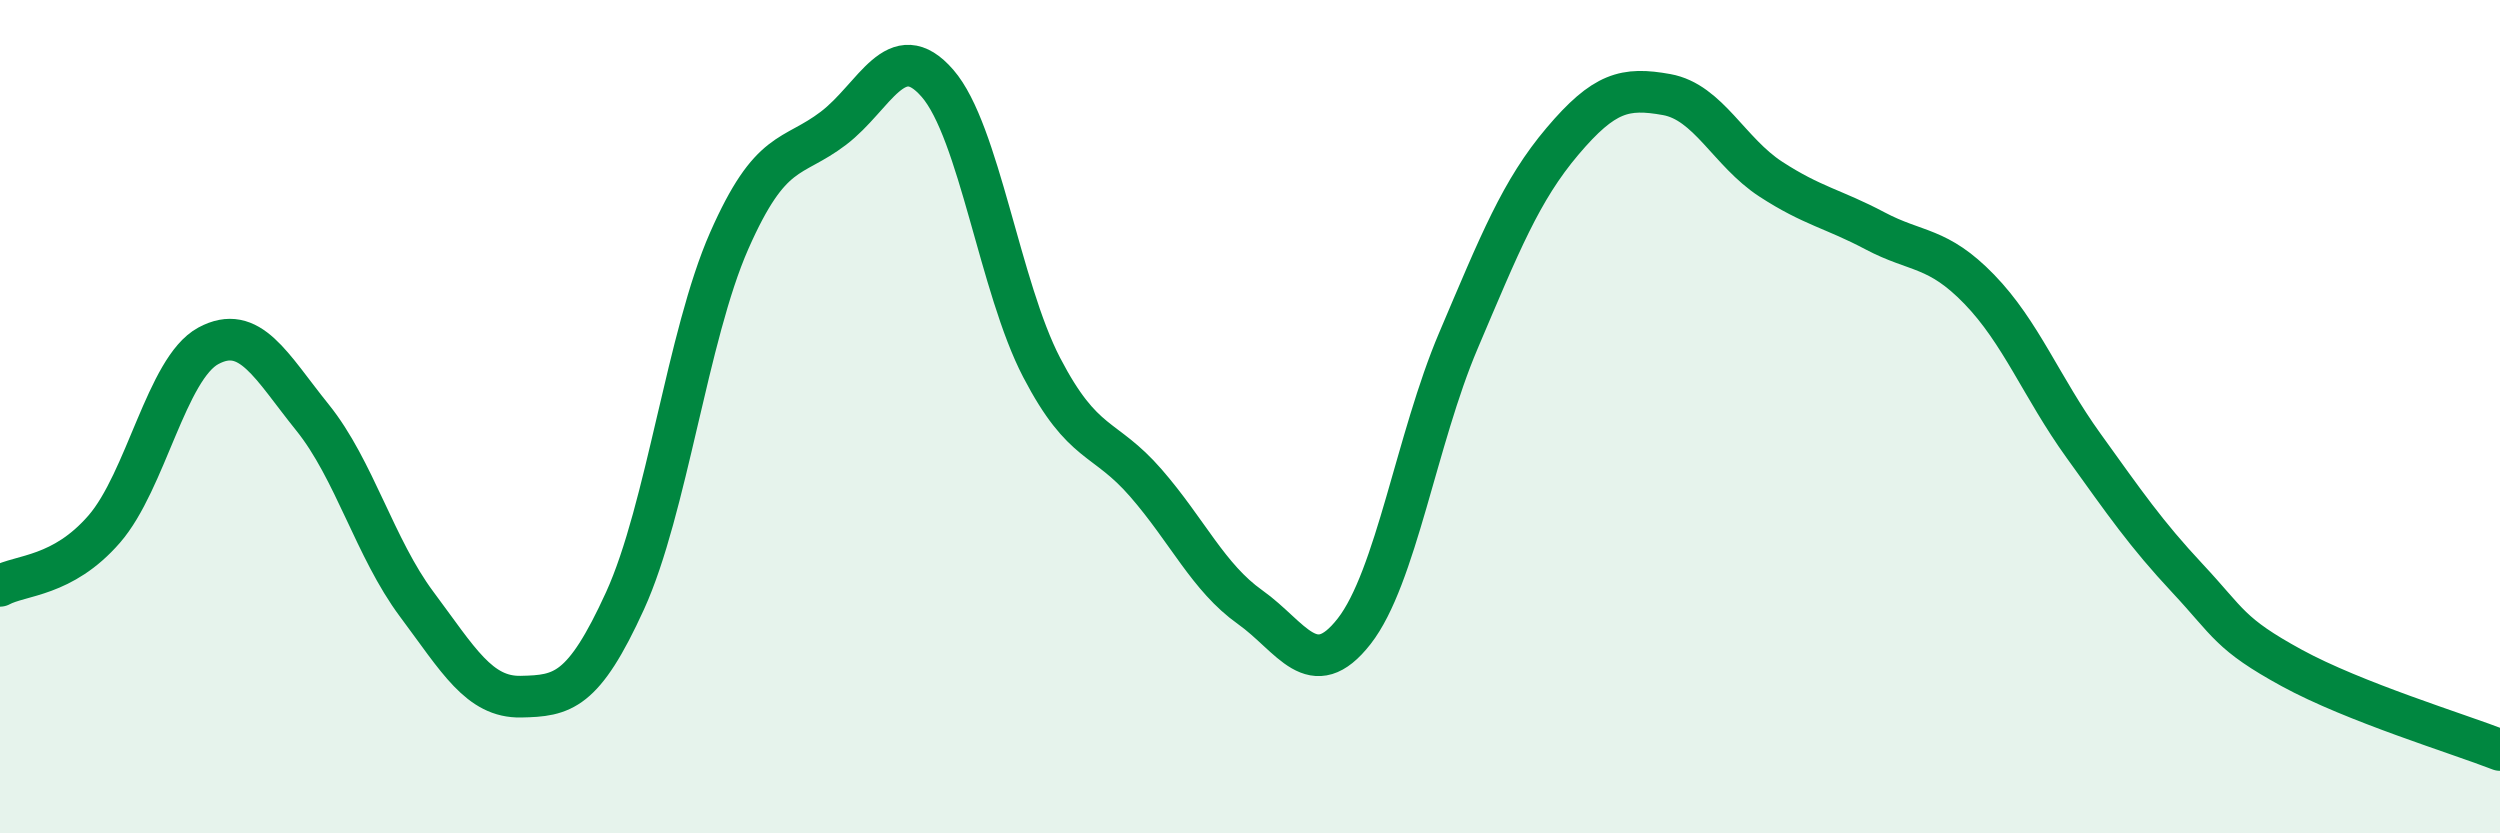
    <svg width="60" height="20" viewBox="0 0 60 20" xmlns="http://www.w3.org/2000/svg">
      <path
        d="M 0,14.06 C 0.5,13.79 1.5,13.85 2.5,12.7 C 3.5,11.55 4,8.84 5,8.3 C 6,7.76 6.5,8.78 7.5,10.02 C 8.5,11.26 9,13.16 10,14.5 C 11,15.84 11.5,16.74 12.5,16.72 C 13.5,16.7 14,16.61 15,14.42 C 16,12.23 16.5,8.05 17.5,5.78 C 18.5,3.51 19,3.84 20,3.08 C 21,2.32 21.5,0.85 22.5,2 C 23.5,3.15 24,6.9 25,8.82 C 26,10.74 26.5,10.44 27.5,11.59 C 28.5,12.74 29,13.86 30,14.57 C 31,15.28 31.5,16.43 32.5,15.15 C 33.5,13.87 34,10.53 35,8.18 C 36,5.83 36.5,4.57 37.5,3.39 C 38.5,2.21 39,2.09 40,2.27 C 41,2.45 41.5,3.65 42.5,4.3 C 43.5,4.95 44,5.01 45,5.54 C 46,6.07 46.5,5.91 47.5,6.94 C 48.5,7.97 49,9.3 50,10.69 C 51,12.08 51.5,12.81 52.5,13.88 C 53.5,14.95 53.5,15.21 55,16.03 C 56.5,16.85 59,17.61 60,18L60 20L0 20Z"
        fill="#008740"
        opacity="0.1"
        stroke-linecap="round"
        stroke-linejoin="round"
      />
      <path
        d="M 0,14.06 C 0.5,13.79 1.5,13.85 2.5,12.7 C 3.5,11.55 4,8.84 5,8.3 C 6,7.76 6.5,8.78 7.5,10.02 C 8.5,11.26 9,13.16 10,14.5 C 11,15.84 11.5,16.74 12.5,16.72 C 13.5,16.7 14,16.61 15,14.42 C 16,12.23 16.5,8.05 17.5,5.78 C 18.5,3.51 19,3.84 20,3.08 C 21,2.32 21.5,0.85 22.5,2 C 23.5,3.15 24,6.9 25,8.82 C 26,10.74 26.5,10.44 27.5,11.59 C 28.5,12.74 29,13.86 30,14.57 C 31,15.28 31.5,16.43 32.5,15.15 C 33.5,13.87 34,10.53 35,8.18 C 36,5.83 36.5,4.57 37.5,3.39 C 38.5,2.21 39,2.09 40,2.27 C 41,2.45 41.5,3.65 42.5,4.3 C 43.5,4.95 44,5.01 45,5.54 C 46,6.07 46.5,5.91 47.5,6.94 C 48.5,7.97 49,9.3 50,10.69 C 51,12.08 51.5,12.81 52.5,13.88 C 53.5,14.95 53.5,15.21 55,16.03 C 56.5,16.85 59,17.61 60,18"
        stroke="#008740"
        stroke-width="1"
        fill="none"
        stroke-linecap="round"
        stroke-linejoin="round"
      />
    </svg>
  